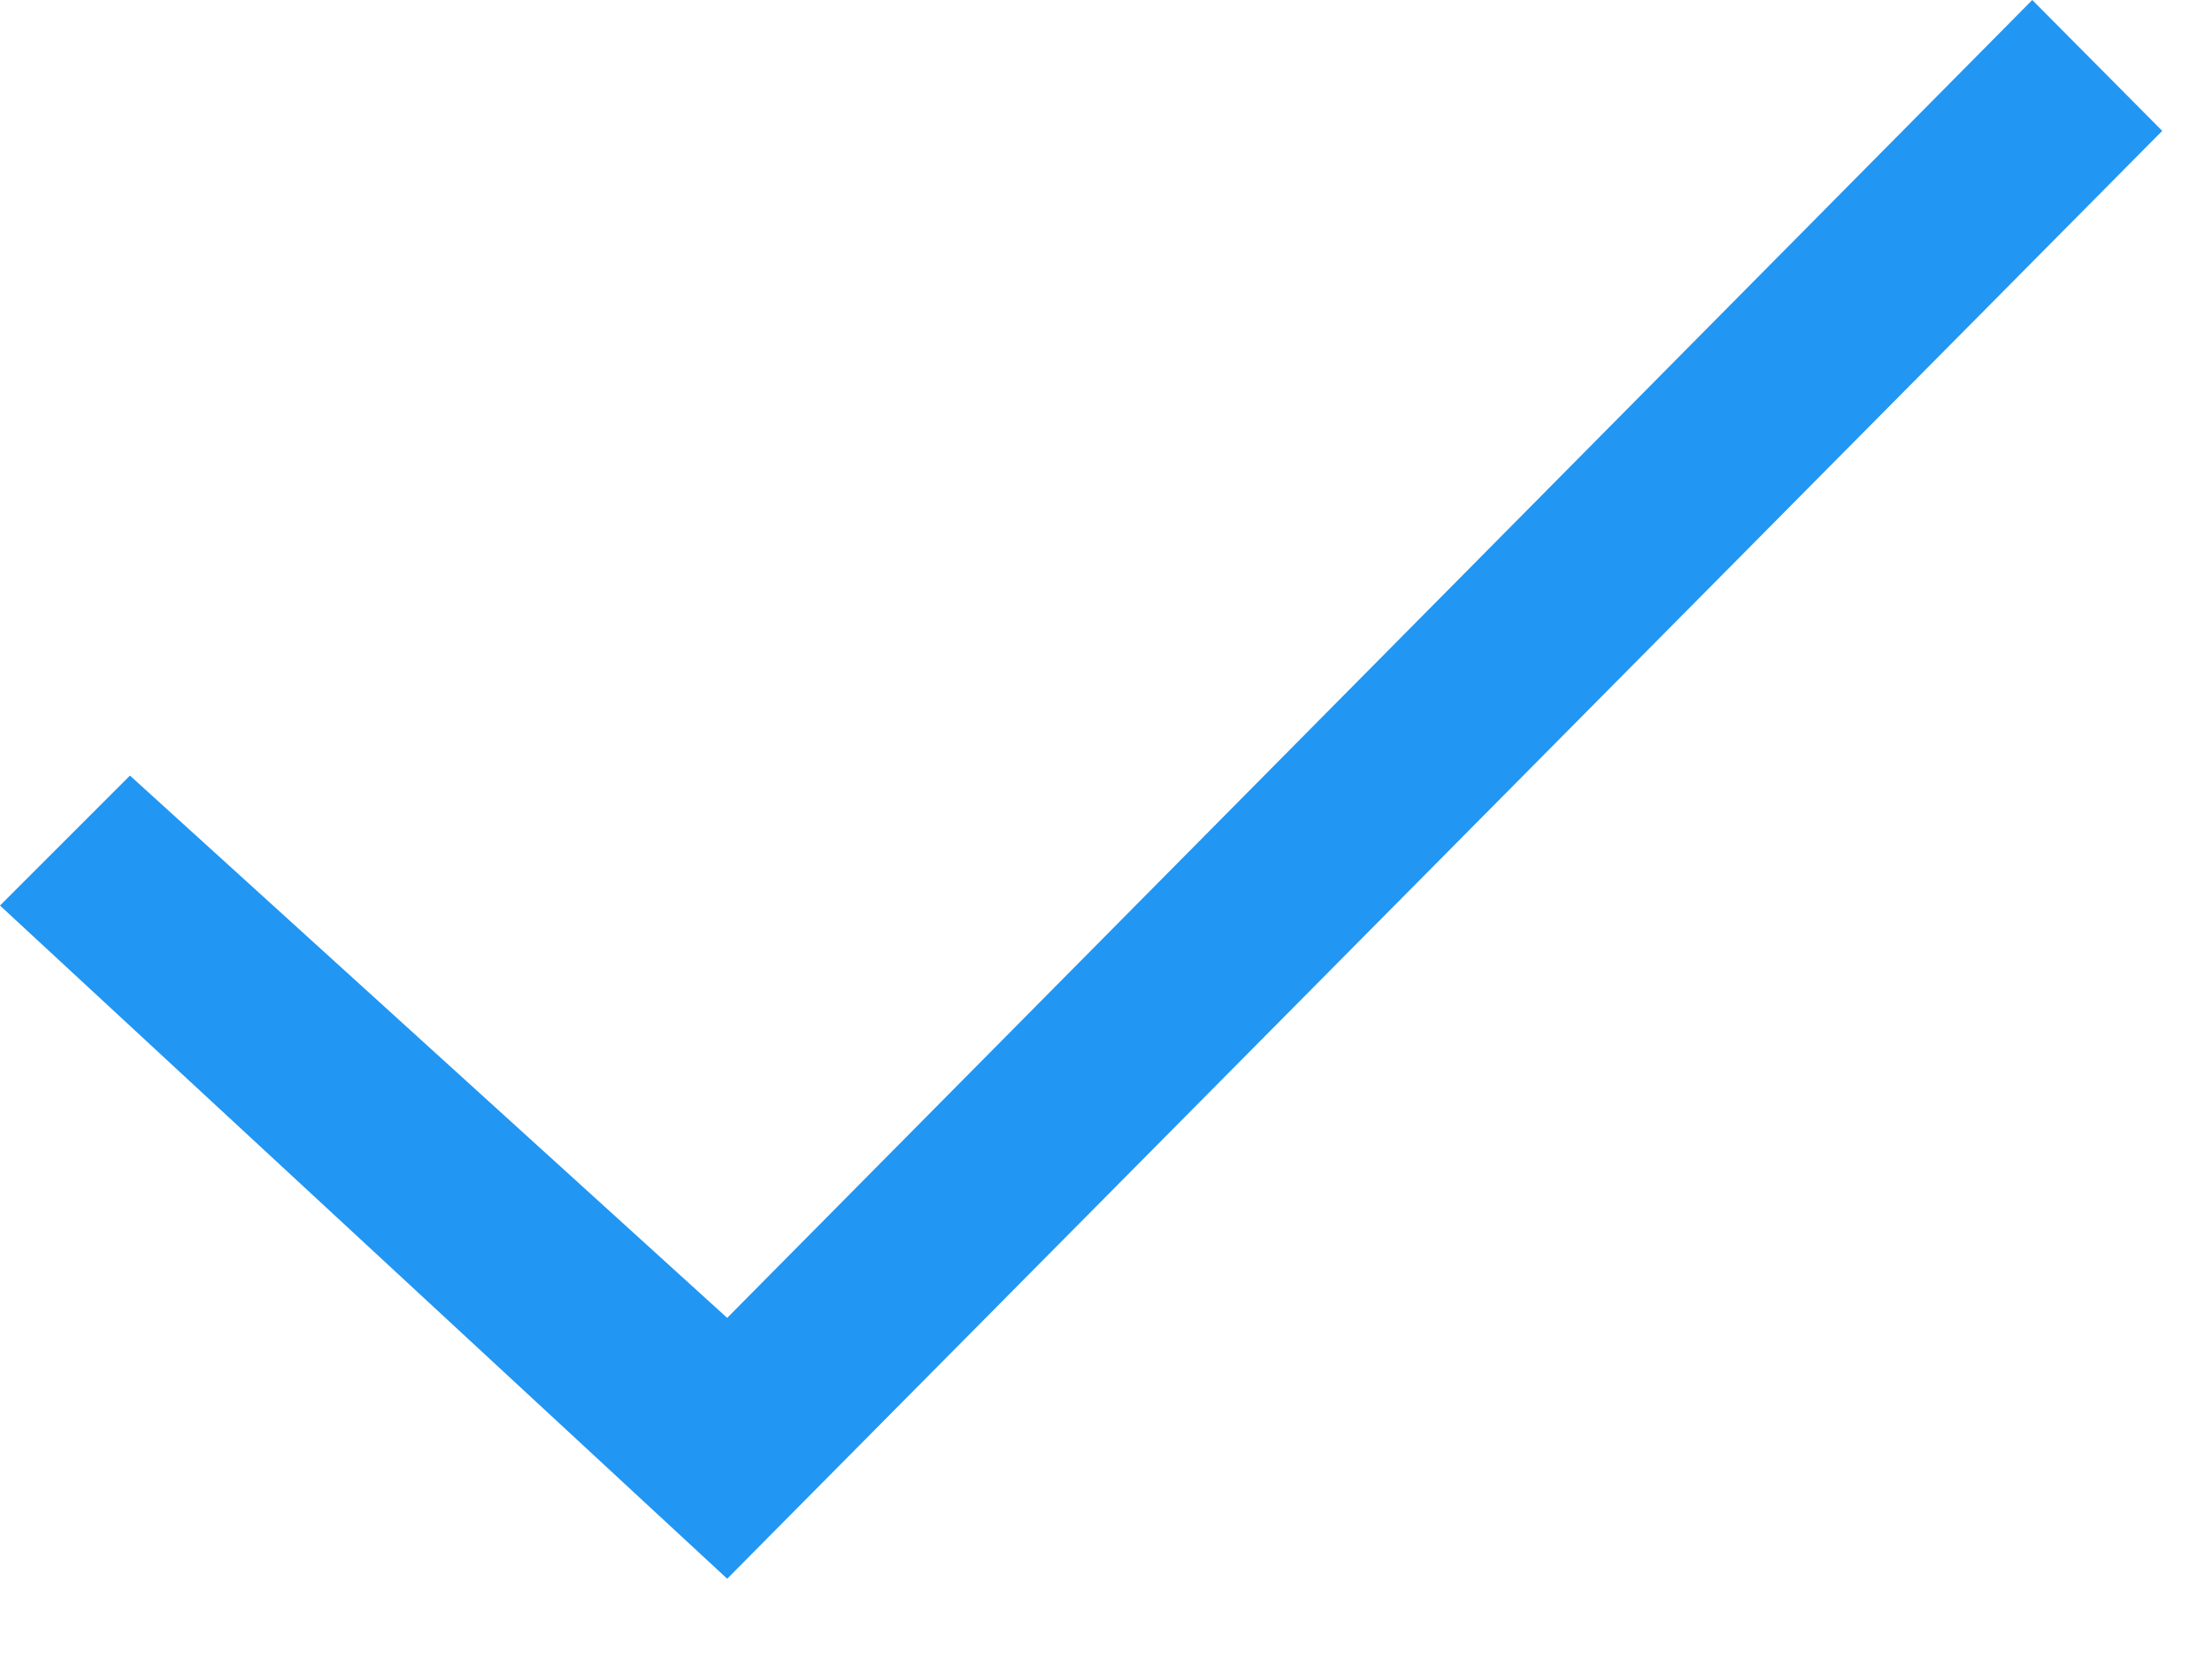<?xml version="1.0" encoding="UTF-8"?>
<svg width="24px" height="18px" viewBox="0 0 24 18" version="1.1" xmlns="http://www.w3.org/2000/svg" xmlns:xlink="http://www.w3.org/1999/xlink">
    <!-- Generator: Sketch 40.3 (33839) - http://www.bohemiancoding.com/sketch -->
    <title>Path</title>
    <desc>Created with Sketch.</desc>
    <defs></defs>
    <g id="Page-1" stroke="none" stroke-width="1" fill="none" fill-rule="evenodd">
        <g id="Client-Info-Block" transform="translate(-750, -831)" fill="#2196F3">
            <g id="Group-9-Copy-7" transform="translate(731, 777)">
                <g id="ic_check_circle_black_24px" transform="translate(0, 33)">
                    <g id="Group">
                        <polygon id="Path" points="19 30.825 20.41 29.415 26.89 35.299 41.05 21 42.46 22.42 26.89 38.129"></polygon>
                    </g>
                </g>
            </g>
        </g>
    </g>
</svg>